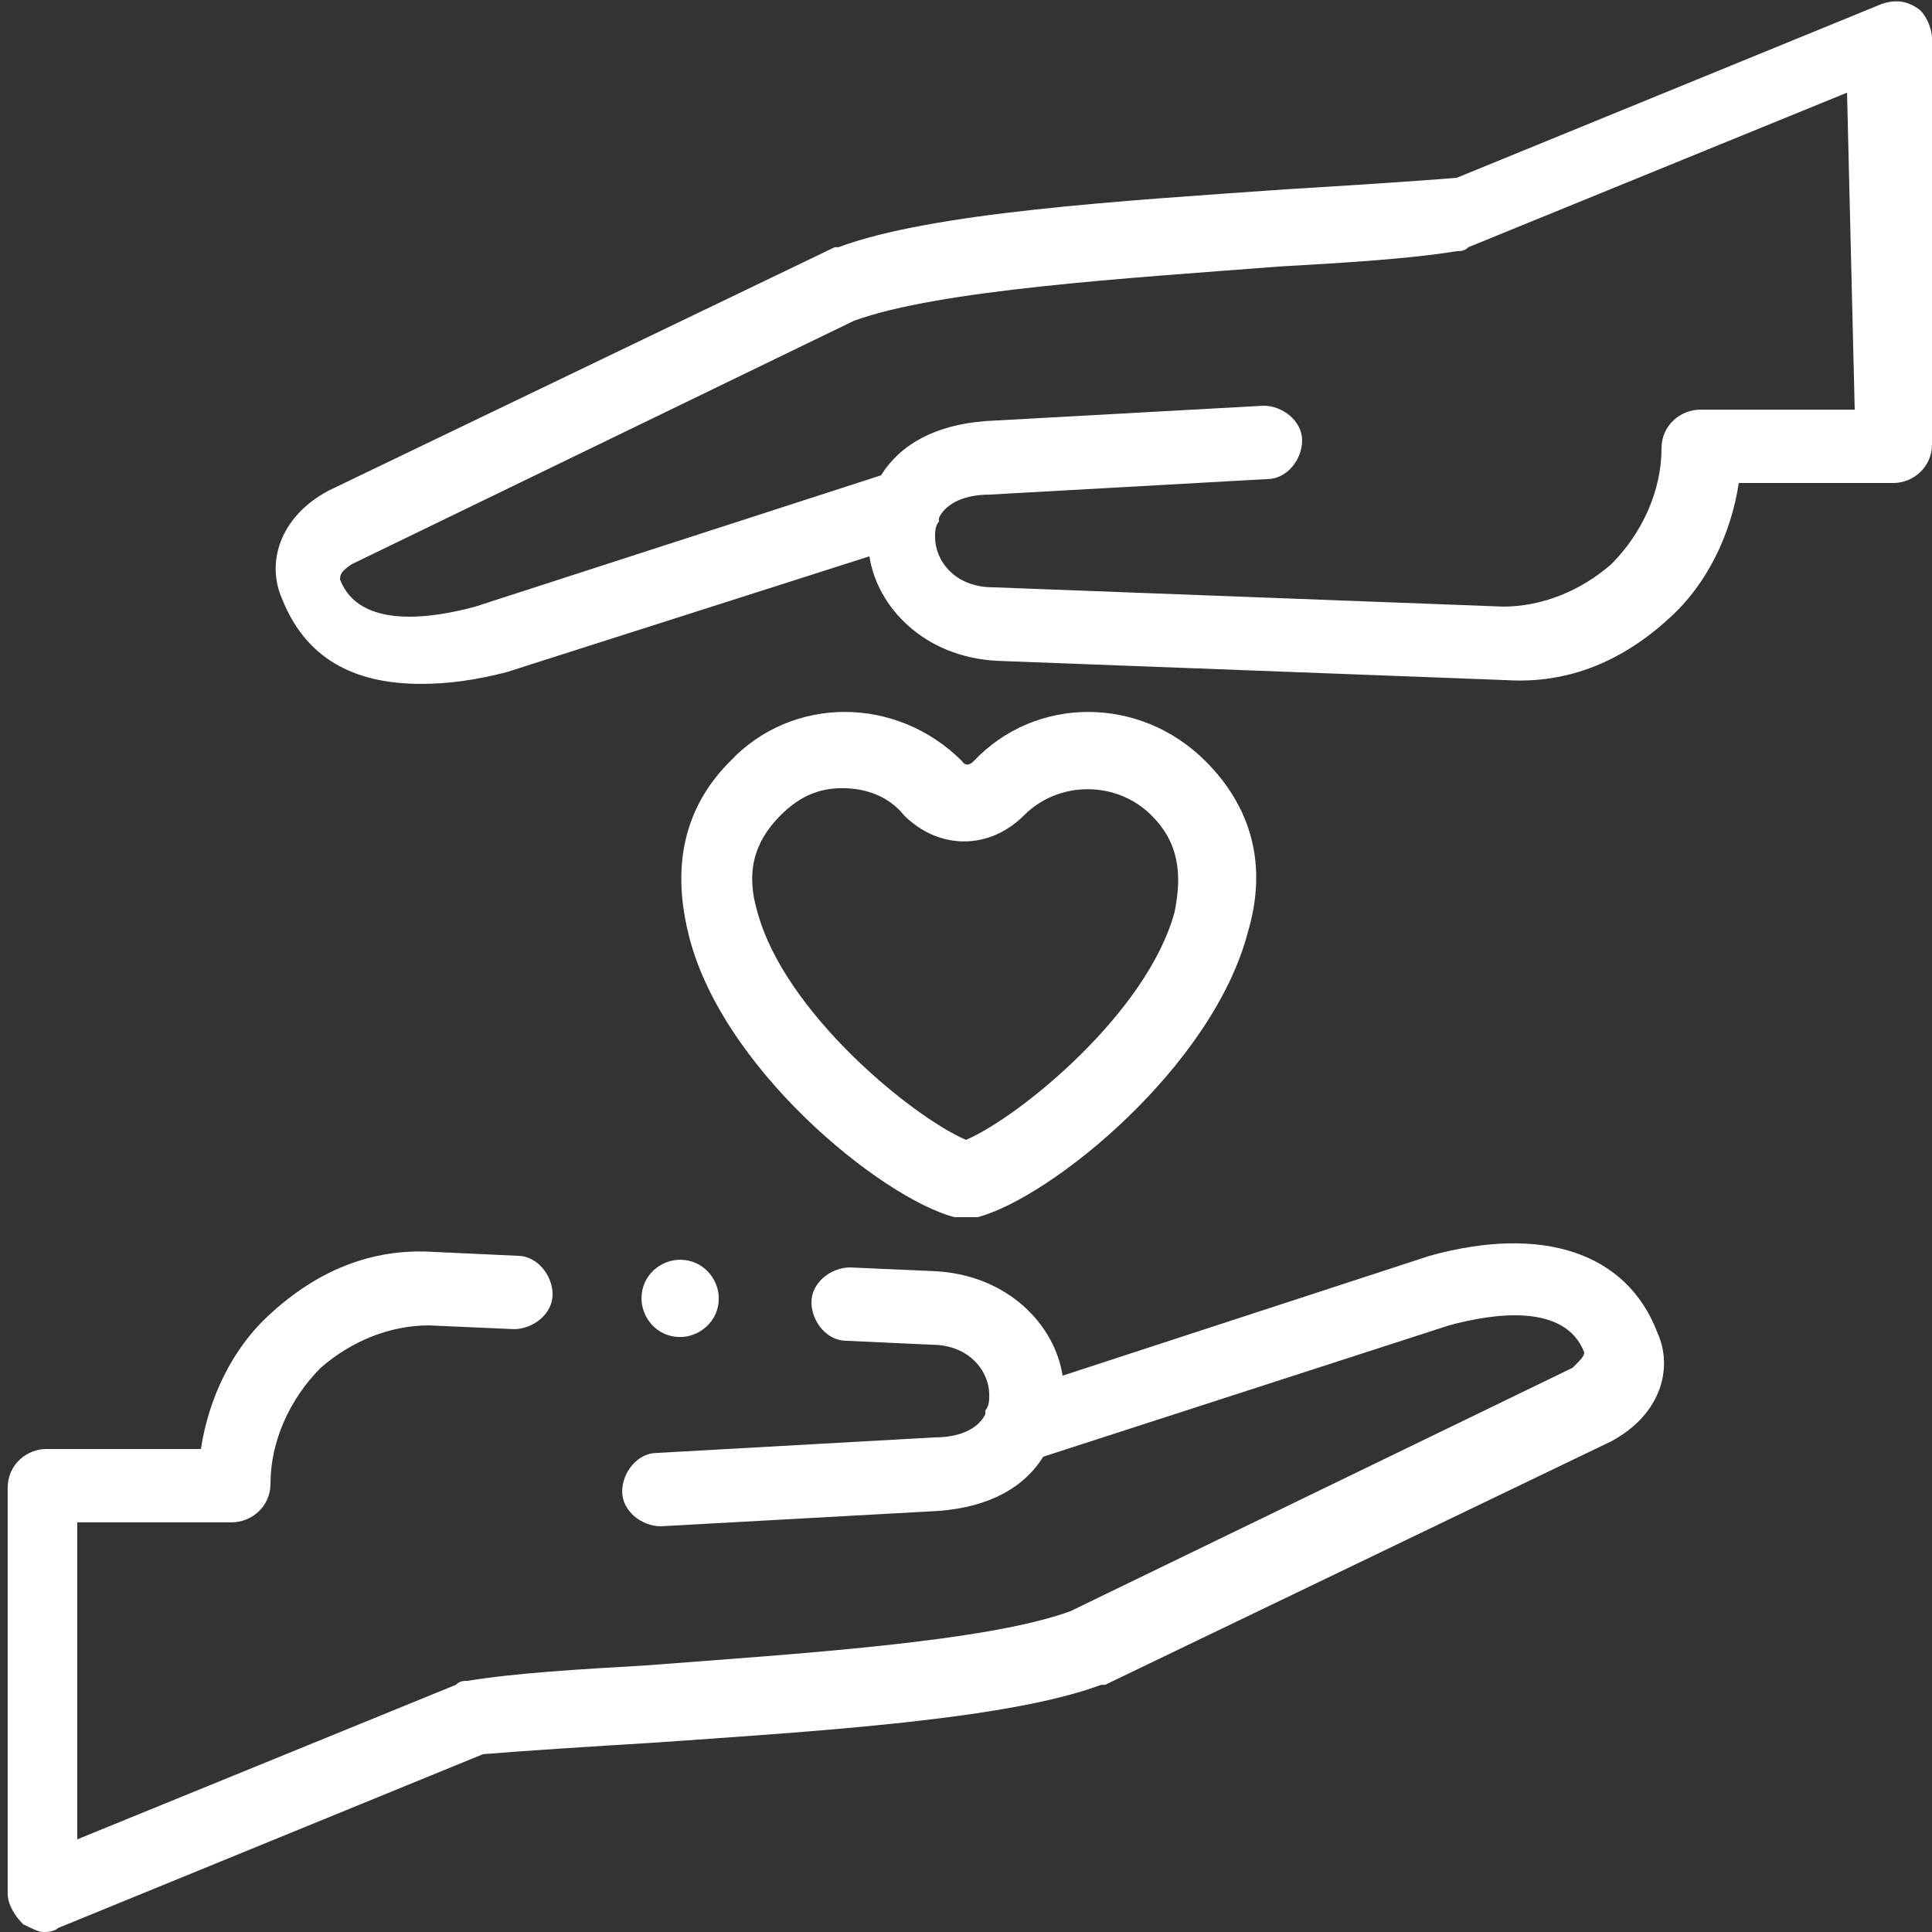 <svg xmlns="http://www.w3.org/2000/svg" xmlns:xlink="http://www.w3.org/1999/xlink" width="50pt" height="50pt" viewBox="0 0 50 50"><rect x="0" y="0" width="50" height="50" fill="#333333" stroke="none"/><g id="surface1"><path style=" stroke:none;fill-rule:nonzero;fill:rgb(100%,100%,100%);fill-opacity:1;" d="M 37 32.5 L 27.5 35.602 C 27.301 34.301 26.102 33 24.199 32.898 L 22 32.801 C 21.5 32.801 21 33.199 21 33.699 C 21 34.199 21.398 34.699 21.898 34.699 L 24.102 34.801 C 25.102 34.801 25.602 35.5 25.602 36.102 C 25.602 36.199 25.602 36.398 25.5 36.5 C 25.5 36.5 25.5 36.602 25.5 36.602 C 25.301 37 24.801 37.199 24.199 37.199 L 17 37.602 C 16.5 37.602 16.102 38.102 16.102 38.602 C 16.102 39.102 16.602 39.5 17.102 39.5 L 24.301 39.102 C 25.602 39 26.5 38.5 27 37.699 L 37.5 34.301 C 38.602 34 40.5 33.699 41 35 C 41 35.102 40.898 35.199 40.699 35.398 L 27.699 41.699 C 25.5 42.5 20.602 42.801 16.699 43.102 C 15 43.199 13.301 43.301 12.102 43.5 C 12 43.5 11.898 43.5 11.801 43.602 L 2 47.602 L 2 39.398 L 6 39.398 C 6.5 39.398 7 39 7 38.398 C 7 37.301 7.5 36.199 8.301 35.398 C 9.102 34.699 10.102 34.301 11.102 34.301 L 13.301 34.398 C 13.801 34.398 14.301 34 14.301 33.5 C 14.301 33 13.898 32.5 13.398 32.5 L 11.199 32.398 C 9.602 32.301 8.199 32.898 7 34 C 6 34.898 5.398 36.199 5.199 37.5 L 1.199 37.5 C 0.699 37.5 0.199 37.898 0.199 38.5 L 0.199 49 C 0.199 49.301 0.398 49.602 0.602 49.801 C 0.801 49.898 1 50 1.102 50 C 1.199 50 1.398 50 1.5 49.898 L 12.5 45.398 C 13.699 45.301 15.301 45.199 16.898 45.102 C 21.199 44.801 26.102 44.5 28.5 43.602 C 28.5 43.602 28.602 43.602 28.602 43.602 L 41.699 37.301 C 43 36.602 43.301 35.398 42.898 34.5 C 42.102 32.398 39.898 31.699 37 32.5 Z M 37 32.5 "></path><path style=" stroke:none;fill-rule:nonzero;fill:rgb(100%,100%,100%);fill-opacity:1;" d="M 49.602 0.199 C 49.301 0 49 0 48.699 0.102 L 37.699 4.602 C 36.5 4.699 34.898 4.801 33.301 4.898 C 29 5.199 24.102 5.5 21.699 6.398 C 21.699 6.398 21.602 6.398 21.602 6.398 L 8.5 12.699 C 7.199 13.398 6.898 14.602 7.301 15.5 C 7.898 17 9.102 17.699 10.898 17.699 C 11.602 17.699 12.301 17.602 13.102 17.398 L 22.5 14.398 C 22.699 15.699 23.898 17 25.801 17.102 L 39 17.602 C 40.602 17.699 42 17.102 43.199 16 C 44.199 15.102 44.801 13.801 45 12.5 L 49 12.5 C 49.5 12.5 50 12.102 50 11.5 L 50 1 C 50 0.699 49.801 0.301 49.602 0.199 Z M 48 10.602 L 44 10.602 C 43.5 10.602 43 11 43 11.602 C 43 12.699 42.5 13.801 41.699 14.602 C 40.898 15.301 39.898 15.699 38.898 15.699 L 25.699 15.199 C 24.699 15.199 24.199 14.5 24.199 13.898 C 24.199 13.801 24.199 13.602 24.301 13.5 C 24.301 13.5 24.301 13.398 24.301 13.398 C 24.5 13 25 12.801 25.602 12.801 L 32.801 12.398 C 33.301 12.398 33.699 11.898 33.699 11.398 C 33.699 10.898 33.199 10.5 32.699 10.5 L 25.5 10.898 C 24.199 11 23.301 11.5 22.801 12.301 L 12.301 15.699 C 11.199 16 9.301 16.301 8.801 15 C 8.801 14.898 8.801 14.801 9.102 14.602 L 22.102 8.301 C 24.301 7.5 29.199 7.199 33.102 6.898 C 34.801 6.801 36.5 6.699 37.699 6.5 C 37.801 6.5 37.898 6.5 38 6.398 L 47.801 2.398 Z M 48 10.602 "></path><path style=" stroke:none;fill-rule:nonzero;fill:rgb(100%,100%,100%);fill-opacity:1;" d="M 24.699 31.5 C 24.801 31.5 24.898 31.5 25 31.5 C 25.102 31.5 25.199 31.5 25.301 31.5 C 27.199 31 31.398 27.602 32.301 24.102 C 32.801 22.398 32.398 20.898 31.199 19.699 C 29.5 18 26.801 18 25.199 19.699 C 25 19.898 24.898 19.699 24.898 19.699 C 23.199 18 20.5 18 18.898 19.699 C 17.699 20.898 17.398 22.398 17.801 24.102 C 18.602 27.602 22.801 31 24.699 31.5 Z M 20.199 21.102 C 20.699 20.602 21.199 20.398 21.801 20.398 C 22.398 20.398 23 20.602 23.398 21.102 C 24.301 22 25.602 22 26.5 21.102 C 27.398 20.199 28.898 20.199 29.801 21.102 C 30.5 21.801 30.602 22.602 30.398 23.602 C 29.699 26.199 26.398 28.898 25 29.5 C 23.602 28.898 20.301 26.199 19.602 23.602 C 19.301 22.602 19.5 21.801 20.199 21.102 Z M 20.199 21.102 "></path><path style=" stroke:none;fill-rule:nonzero;fill:rgb(100%,100%,100%);fill-opacity:1;" d="M 16.602 33.602 C 16.602 34.102 17 34.602 17.602 34.602 C 18.102 34.602 18.602 34.199 18.602 33.602 C 18.602 33.102 18.199 32.602 17.602 32.602 C 17.102 32.602 16.602 33 16.602 33.602 Z M 16.602 33.602 "></path></g></svg>